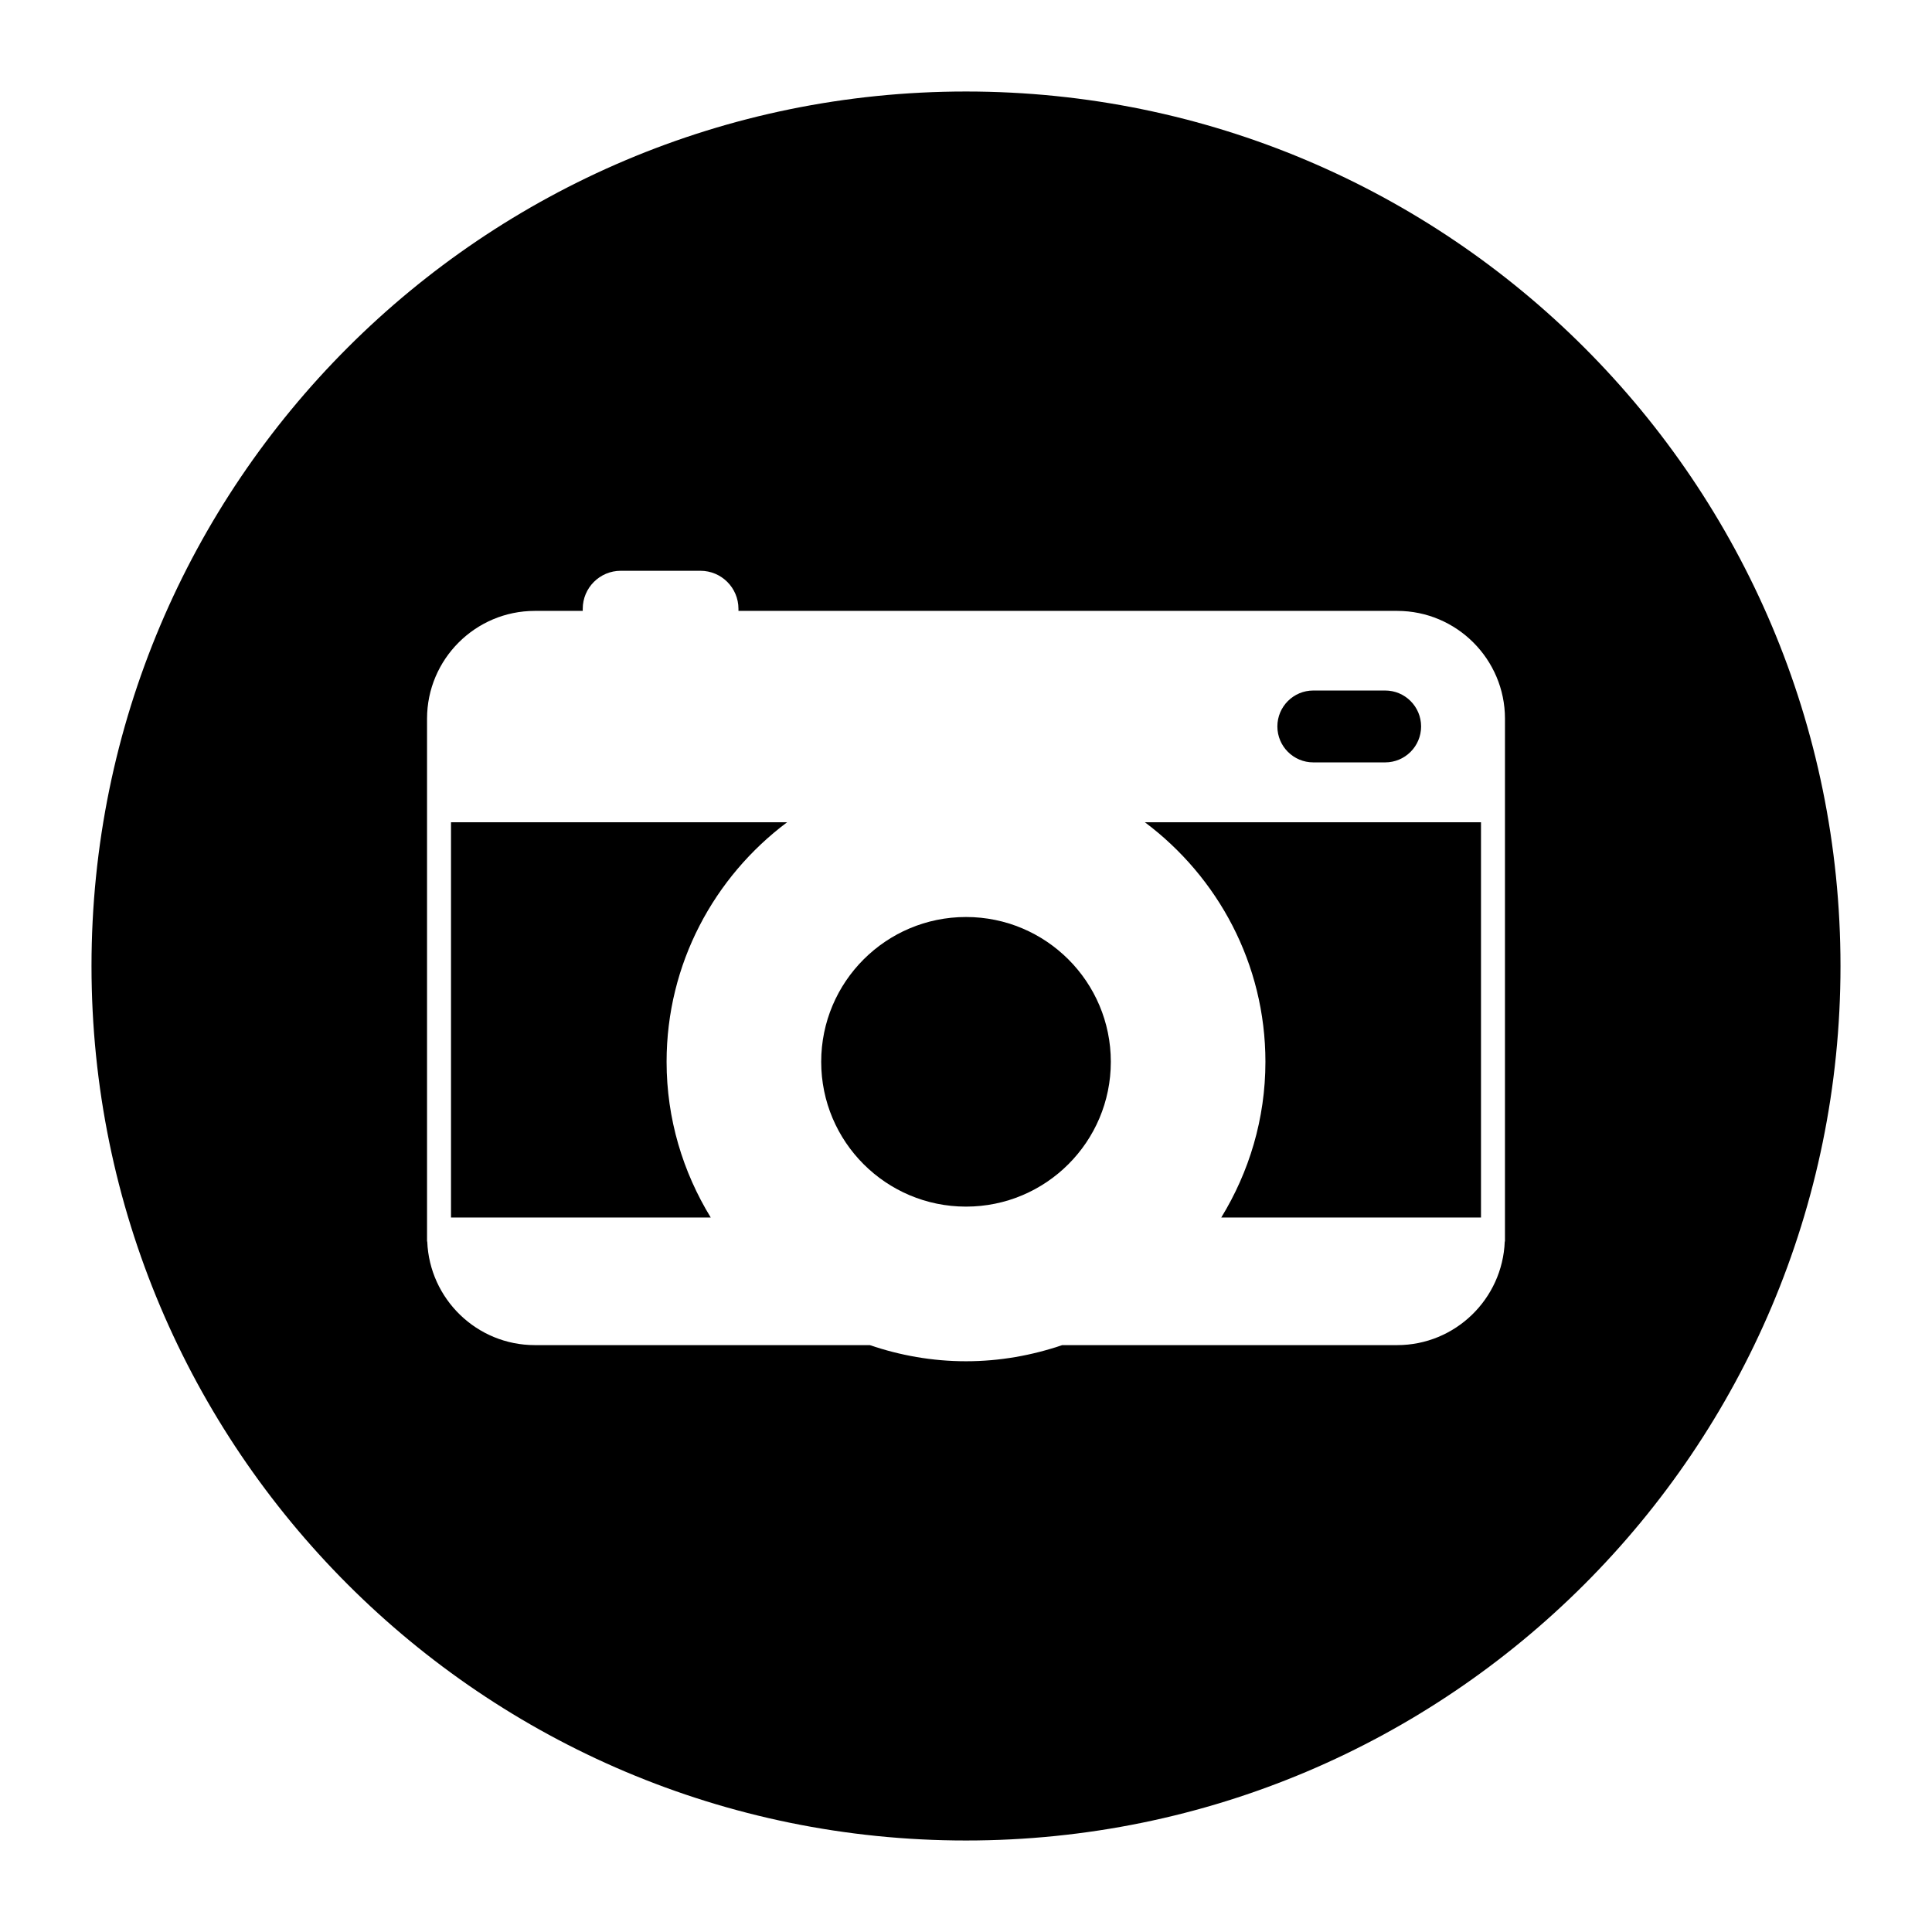 <?xml version="1.0" encoding="UTF-8"?>
<!-- The Best Svg Icon site in the world: iconSvg.co, Visit us! https://iconsvg.co -->
<svg fill="#000000" width="800px" height="800px" version="1.1" viewBox="144 144 512 512" xmlns="http://www.w3.org/2000/svg">
 <g>
  <path d="m479.35 425.39c0 15.125-4.328 29.223-11.703 41.262h68.832v-104.74h-89.07c19.344 14.484 31.941 37.508 31.941 63.48z"/>
  <path d="m492.04 346.04h19.043c5.258 0 9.523-4.262 9.523-9.523 0-5.258-4.262-9.523-9.523-9.523h-19.043c-5.258 0-9.523 4.262-9.523 9.523 0.004 5.262 4.266 9.523 9.523 9.523z"/>
  <path d="m400 168.25c-128 0-231.75 103.76-231.75 231.75 0 127.99 103.76 231.75 231.75 231.75 127.99 0 231.75-103.76 231.75-231.75-0.004-128-103.76-231.75-231.75-231.75zm142.83 187.32v117.44h-0.055c-0.586 15.238-13.133 27.461-28.512 27.461h-88.773c-8.012 2.727-16.566 4.277-25.488 4.277-8.926 0-17.477-1.547-25.488-4.277h-88.777c-15.379 0-27.922-12.223-28.512-27.461h-0.055v-138.55c0-15.75 12.816-28.566 28.566-28.566h12.695v-0.551c0-5.566 4.512-10.078 10.078-10.078h21.109c5.566 0 10.078 4.512 10.078 10.078v0.551h174.57c15.75 0 28.566 12.816 28.566 28.566z"/>
  <path d="m438.38 425.39c0 21.195-17.184 38.375-38.375 38.375-21.195 0-38.379-17.18-38.379-38.375s17.184-38.375 38.379-38.375c21.191 0 38.375 17.18 38.375 38.375"/>
  <path d="m263.52 466.65h68.832c-7.371-12.043-11.699-26.137-11.699-41.262 0-25.969 12.598-48.996 31.941-63.48h-89.074z"/>
 </g>
</svg>